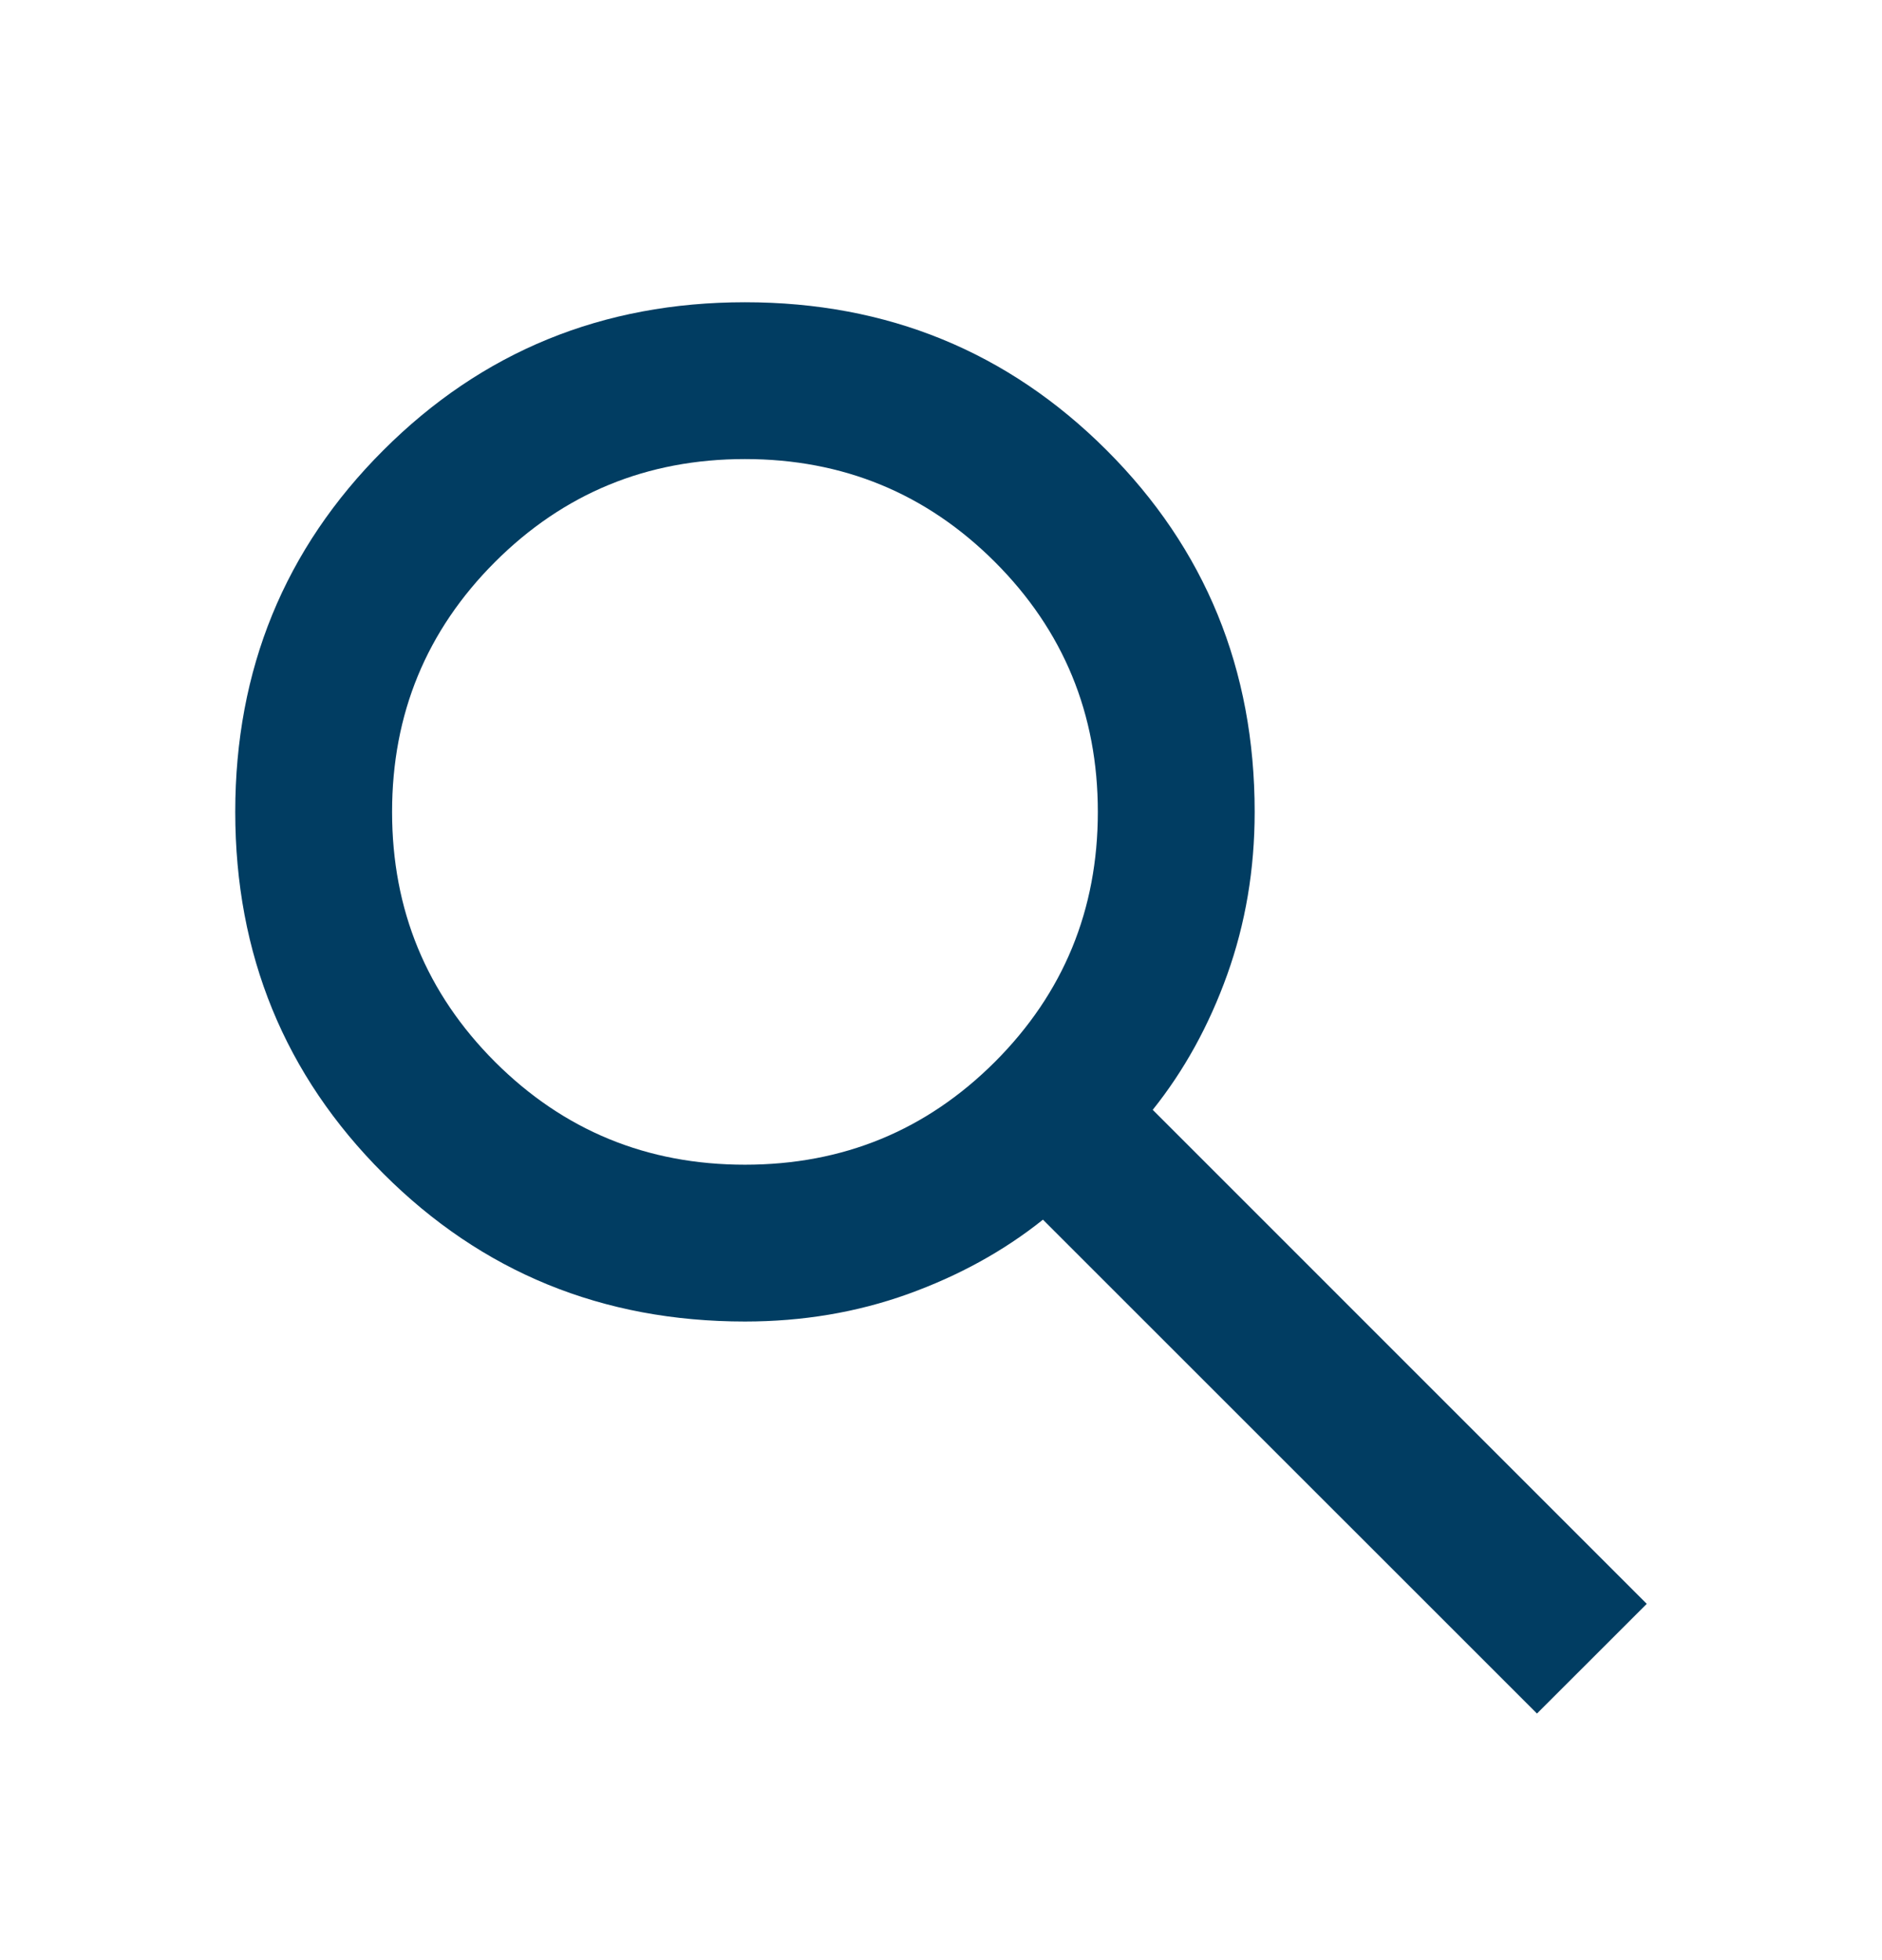 <svg width="24" height="25" viewBox="0 0 24 25" fill="none" xmlns="http://www.w3.org/2000/svg">
<g id="search">
<mask id="mask0_608_847" style="mask-type:alpha" maskUnits="userSpaceOnUse" x="0" y="0" width="24" height="25">
<rect id="Bounding box" y="0.855" width="24" height="24" fill="#D9D9D9"/>
</mask>
<g mask="url(#mask0_608_847)">
<path id="search_2" d="M19.6 21.855L13.3 15.556C12.8 15.956 12.225 16.272 11.575 16.506C10.925 16.739 10.233 16.855 9.5 16.855C7.683 16.855 6.146 16.226 4.888 14.968C3.629 13.71 3 12.172 3 10.355C3 8.539 3.629 7.001 4.888 5.743C6.146 4.485 7.683 3.855 9.5 3.855C11.317 3.855 12.854 4.485 14.113 5.743C15.371 7.001 16 8.539 16 10.355C16 11.089 15.883 11.78 15.65 12.431C15.417 13.081 15.1 13.655 14.7 14.155L21 20.456L19.6 21.855ZM9.5 14.855C10.75 14.855 11.812 14.418 12.688 13.543C13.562 12.668 14 11.605 14 10.355C14 9.105 13.562 8.043 12.688 7.168C11.812 6.293 10.75 5.855 9.5 5.855C8.25 5.855 7.188 6.293 6.312 7.168C5.438 8.043 5 9.105 5 10.355C5 11.605 5.438 12.668 6.312 13.543C7.188 14.418 8.25 14.855 9.5 14.855Z" fill="#013D62"/>
</g>
</g>
</svg>
